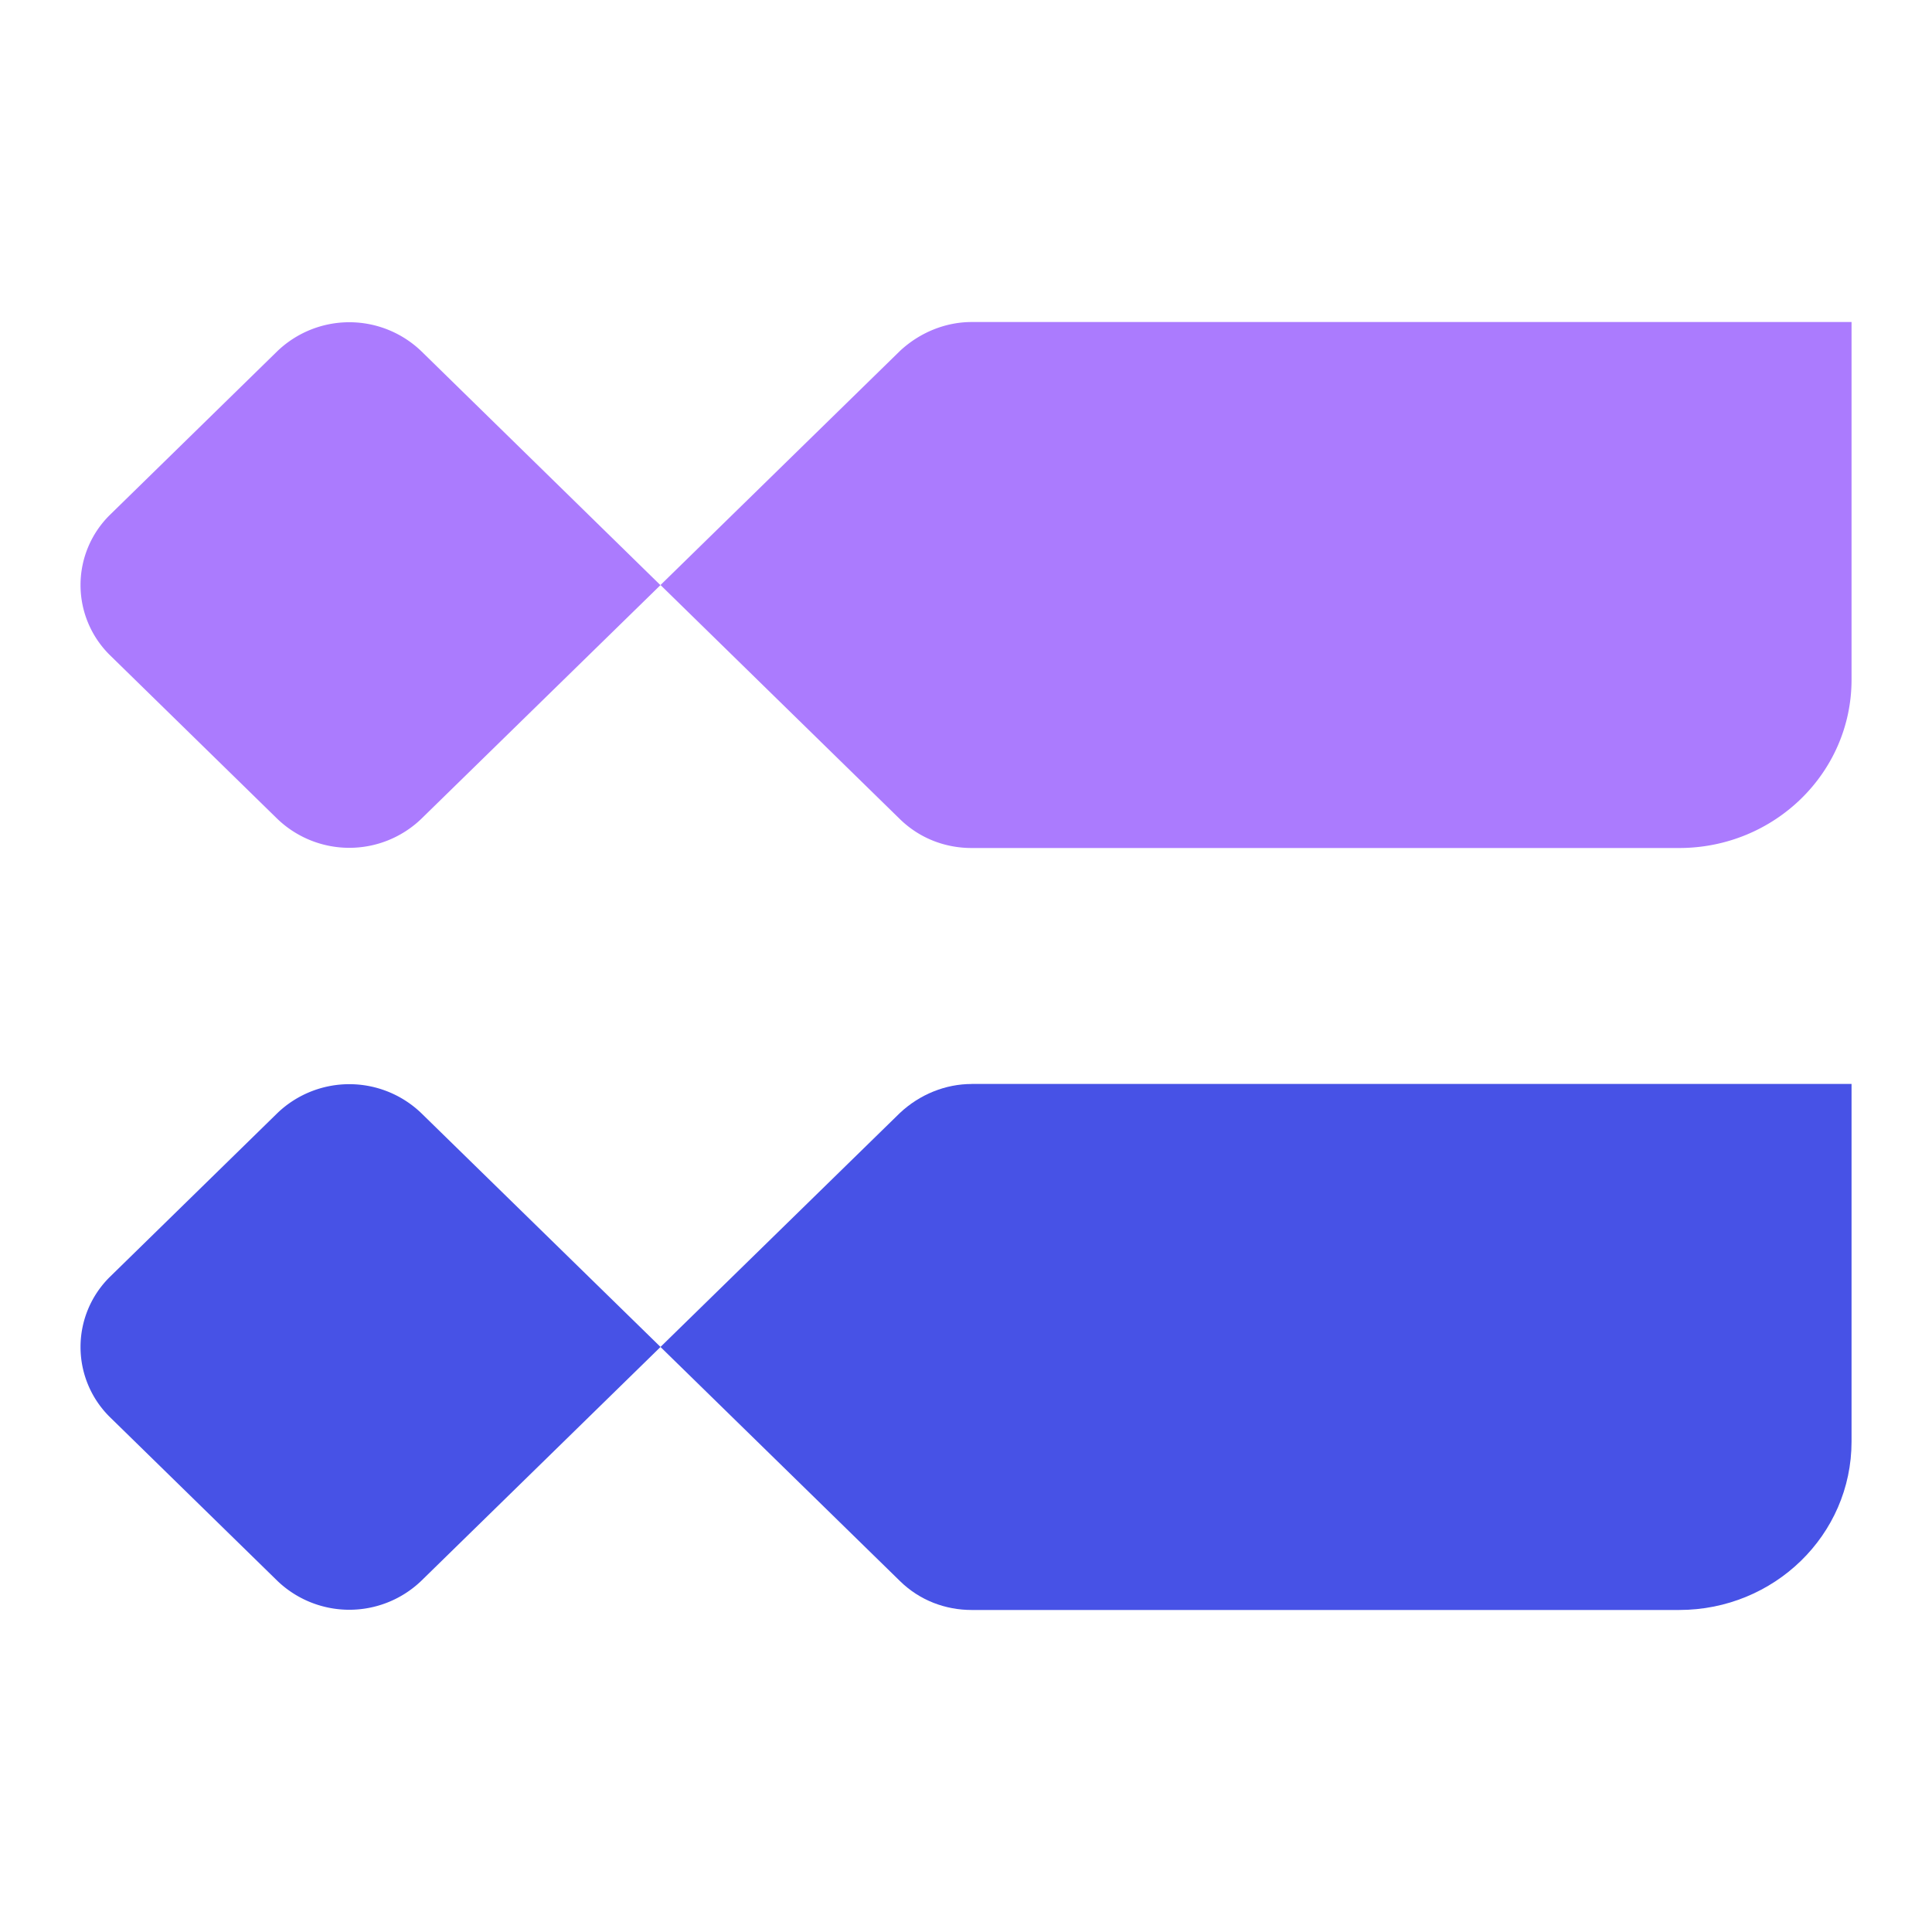 <svg xmlns="http://www.w3.org/2000/svg" width="28" height="28" fill="none"><path fill="#AB7BFE" d="M14.082 4.667c-.375 0-.75.149-1.04.42L9.571 8.48 6.103 5.087a1.507 1.507 0 0 0-2.081 0L1.594 7.461a1.426 1.426 0 0 0 0 2.035l2.428 2.374a1.506 1.506 0 0 0 2.081 0l3.47-3.391 3.468 3.391c.291.285.666.42 1.04.42h10.255c1.374 0 2.498-1.085 2.498-2.441V4.667H14.082z"/><path fill="#4752E6" d="m4.022 16.13-2.428 2.374a1.426 1.426 0 0 0 0 2.035l2.428 2.374a1.507 1.507 0 0 0 2.081 0l3.47-3.392-3.47-3.391a1.506 1.506 0 0 0-2.081 0z"/><path fill="#4752E6" d="M14.082 15.71c-.375 0-.75.148-1.04.42l-3.47 3.391 3.47 3.392c.29.285.665.42 1.04.42h10.254c1.374 0 2.498-1.085 2.498-2.441v-5.183H14.082z"/></svg>
